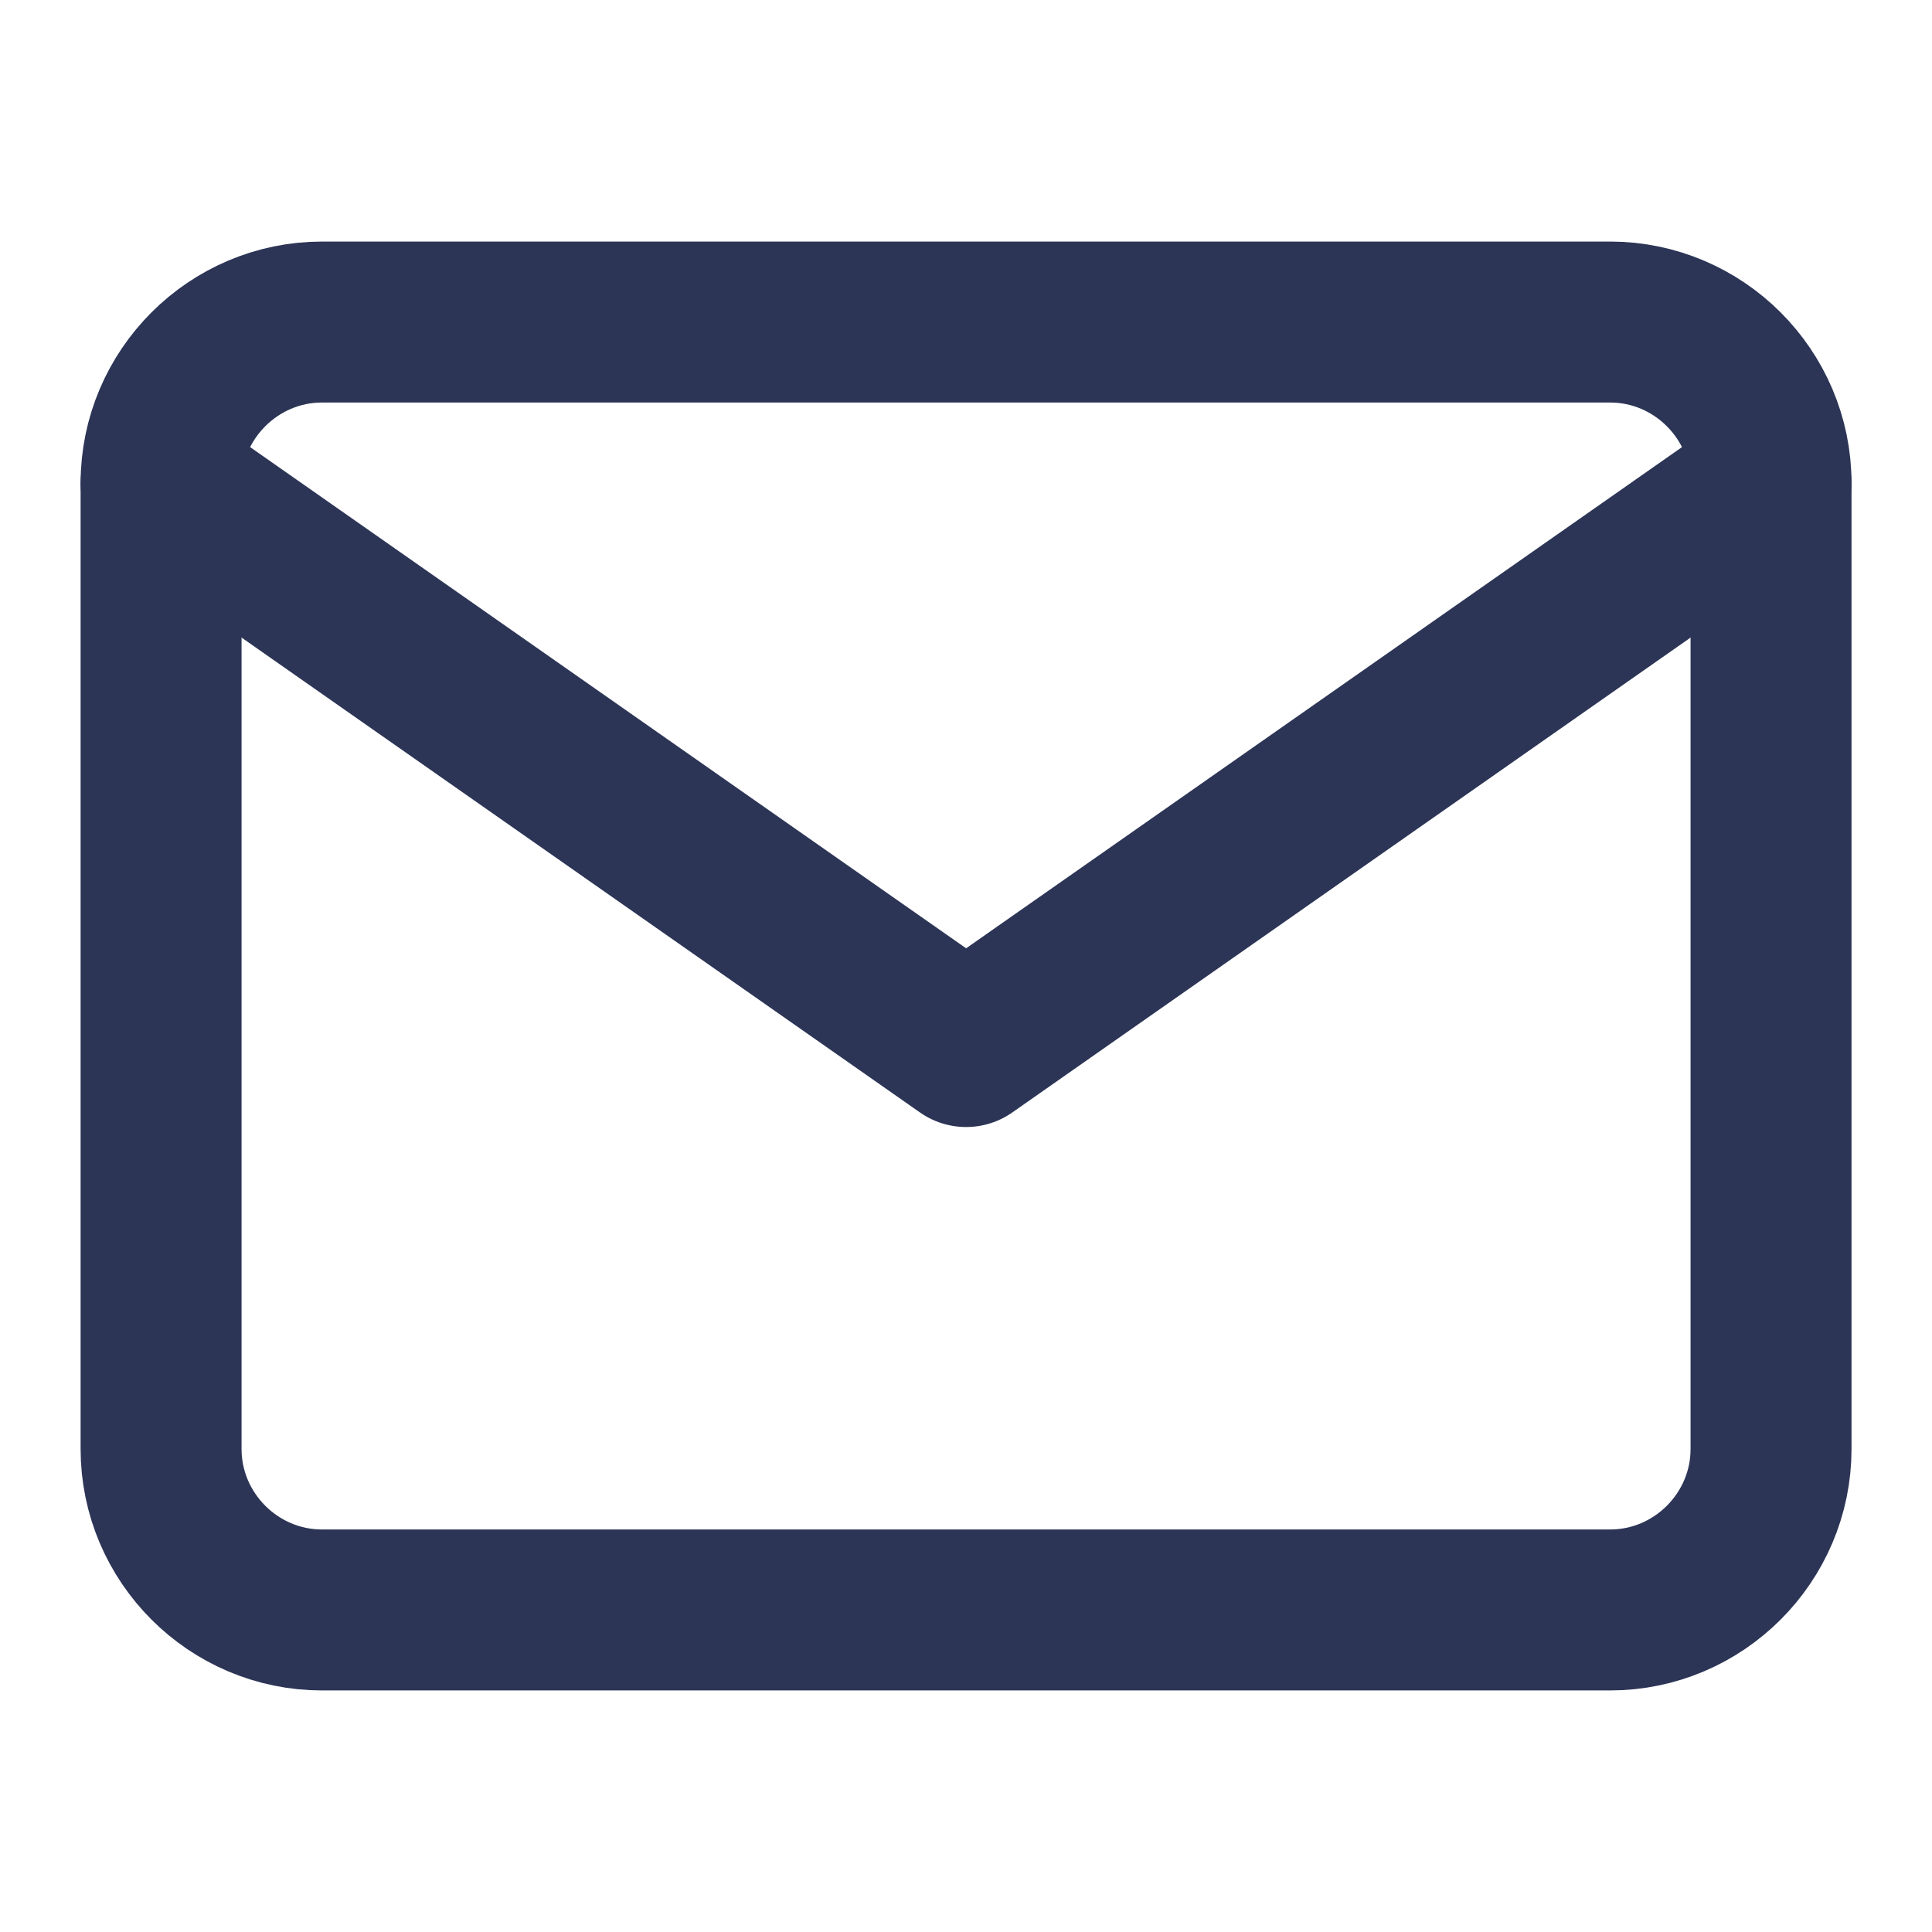 <svg width="16" height="16" viewBox="0 0 16 16" fill="none" xmlns="http://www.w3.org/2000/svg">
<path d="M2.667 2.667H13.334C14.067 2.667 14.667 3.267 14.667 4V12C14.667 12.733 14.067 13.333 13.334 13.333H2.667C1.934 13.333 1.334 12.733 1.334 12V4C1.334 3.267 1.934 2.667 2.667 2.667Z" stroke="#2C3556" stroke-width="1.333" stroke-linecap="round" stroke-linejoin="round"/>
<path d="M14.667 4L8.001 8.667L1.334 4" stroke="#2C3556" stroke-width="1.333" stroke-linecap="round" stroke-linejoin="round"/>
</svg>
